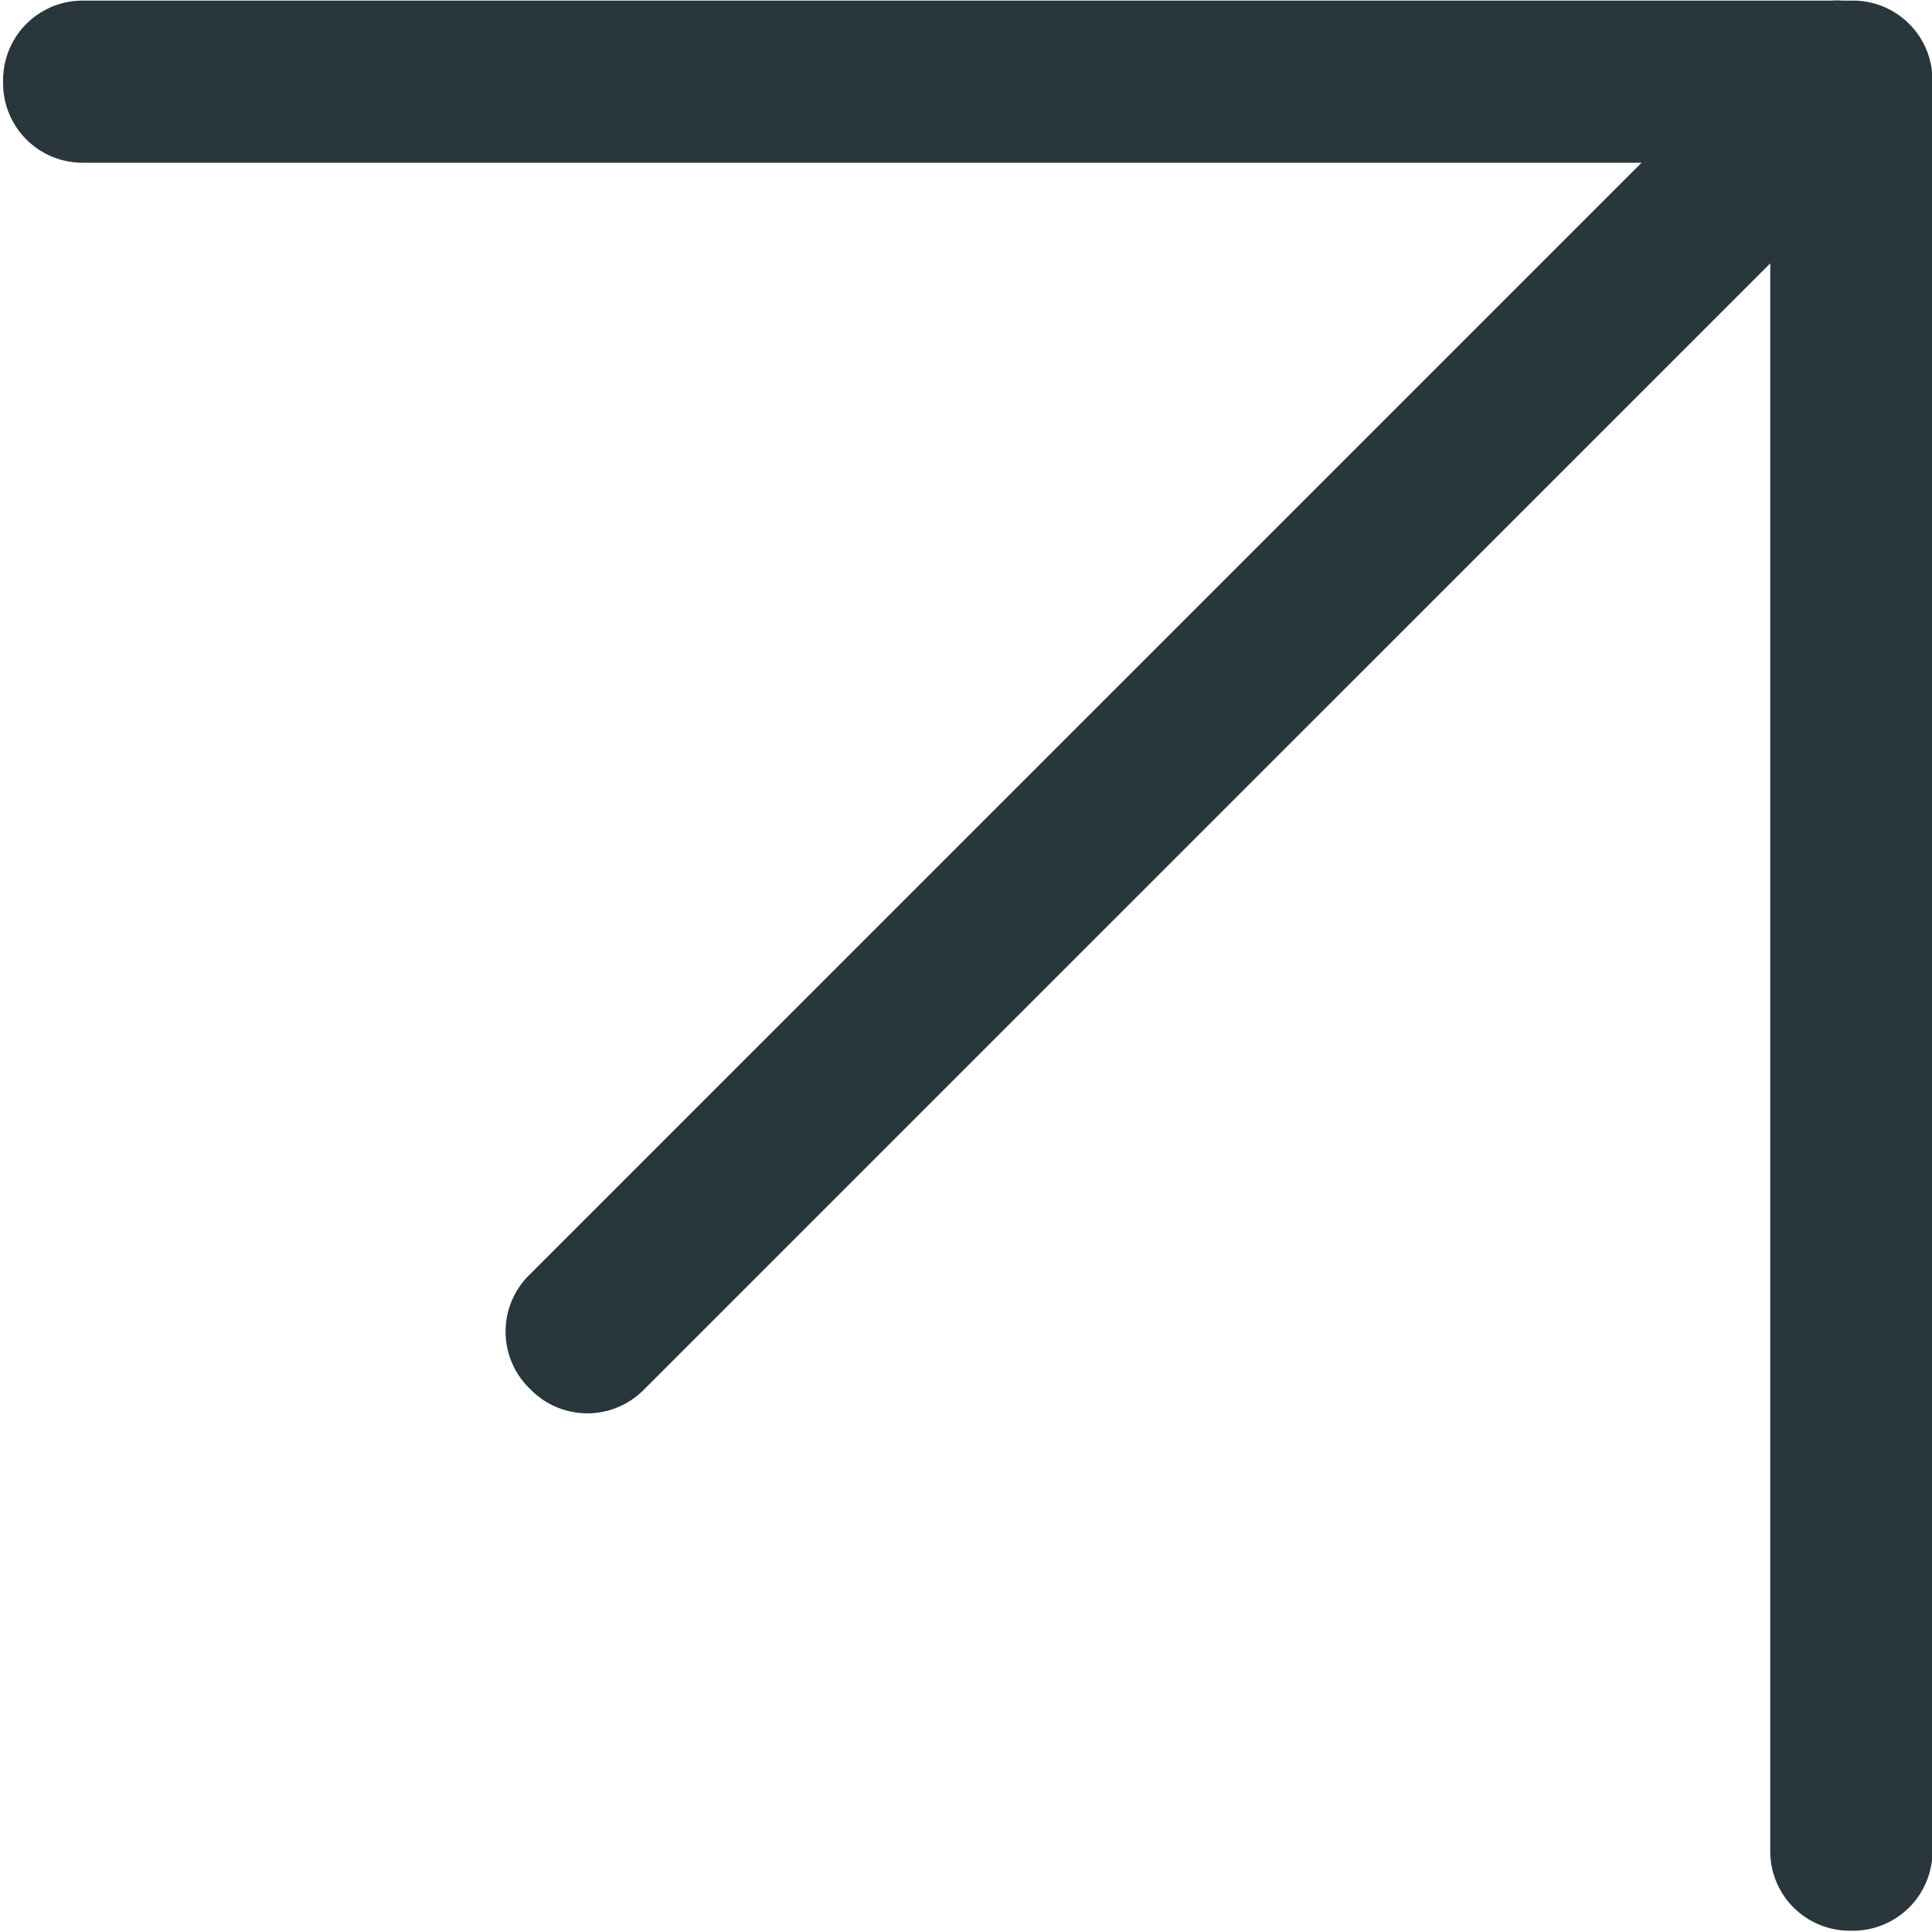 <svg id="Layer_1" data-name="Layer 1" xmlns="http://www.w3.org/2000/svg" viewBox="0 0 255.12 255.12"><defs><style>.cls-1{fill:#29363c;}</style></defs><title>drm-type</title><path class="cls-1" d="M241.81.08H10.9A10.49,10.49,0,0,0,.41,10.56V11A10.49,10.49,0,0,0,10.9,21.49H216.77L69.83,168.42a10.49,10.49,0,0,0,0,14.83l.31.31a10.49,10.49,0,0,0,14.83,0L233.76,34.78V244.46a10.49,10.49,0,0,0,10.49,10.49h.44a10.49,10.49,0,0,0,10.49-10.49V10.56A10.49,10.49,0,0,0,244.68.08H243.3A10.54,10.54,0,0,0,241.81.08Z"/></svg>